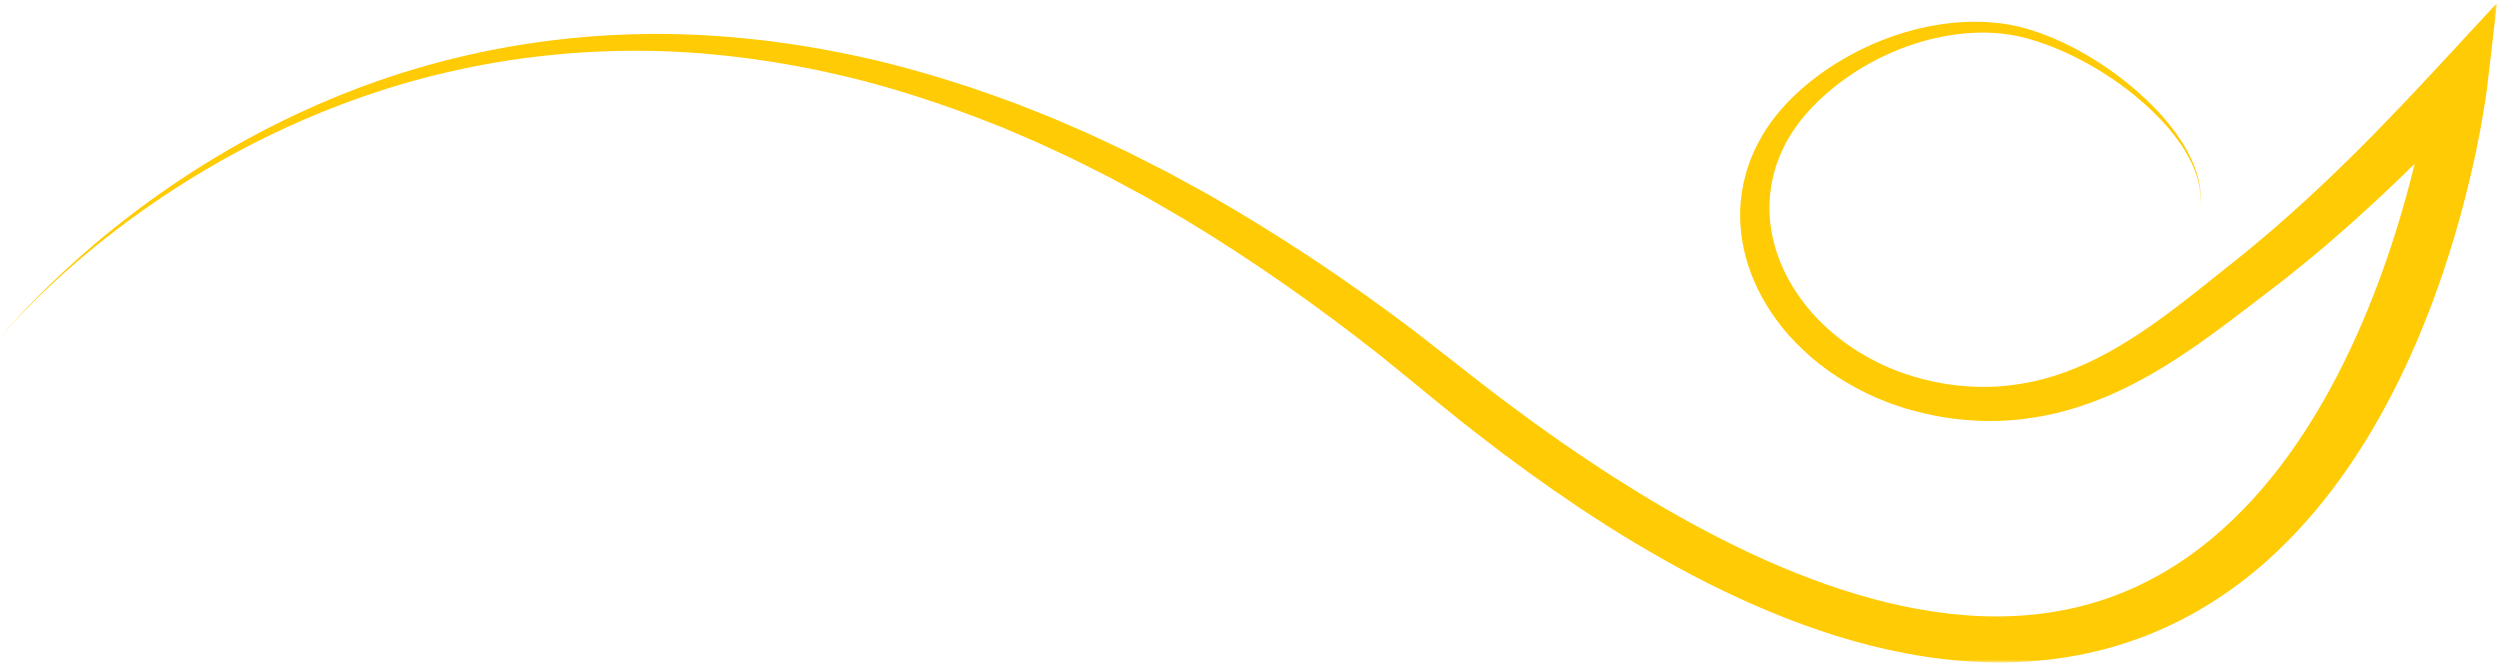 <?xml version="1.0" encoding="UTF-8"?>
<svg width="417px" height="111px" viewBox="0 0 417 111" version="1.1" xmlns="http://www.w3.org/2000/svg" xmlns:xlink="http://www.w3.org/1999/xlink">
    <title>graphic-squiggle</title>
    <defs>
        <polygon id="path-1" points="0 0 417 0 417 110 0 110"></polygon>
    </defs>
    <g id="Page-1" stroke="none" stroke-width="1" fill="none" fill-rule="evenodd">
        <g id="degree" transform="translate(-821, -4920)">
            <g id="screening" transform="translate(102, 3267)">
                <g id="recordiings" transform="translate(72, 1491)">
                    <g id="Group-3" transform="translate(646.5, 162.5)">
                        <mask id="mask-2" fill="white">
                            <use xlink:href="#path-1"></use>
                        </mask>
                        <g id="Clip-2"></g>
                        <path d="M367.406,34.311 C367.406,34.311 367.439,34.163 367.464,33.837 C367.489,33.512 367.568,33.011 367.527,32.307 C367.52,32.132 367.527,31.943 367.507,31.742 C367.481,31.541 367.454,31.328 367.426,31.101 C367.389,30.646 367.253,30.147 367.132,29.589 C366.829,28.485 366.36,27.174 365.564,25.694 C363.977,22.743 361.116,19.093 356.329,15.231 C353.931,13.31 351.06,11.325 347.573,9.499 C345.831,8.587 343.939,7.712 341.877,6.95 C339.817,6.199 337.579,5.525 335.193,5.208 C325.557,3.87 313.417,7.584 304.532,15.66 C302.324,17.676 300.338,19.978 298.835,22.537 C298.459,23.176 298.114,23.828 297.815,24.511 C297.663,24.851 297.494,25.186 297.354,25.532 C297.224,25.88 297.096,26.23 296.965,26.581 L296.769,27.108 L296.614,27.646 C296.511,28.005 296.408,28.366 296.304,28.728 C296.211,29.093 296.151,29.464 296.072,29.833 C295.998,30.203 295.908,30.572 295.876,30.95 C294.973,36.943 296.633,43.594 300.994,49.503 C303.153,52.46 306.027,55.199 309.475,57.523 C311.213,58.672 313.094,59.715 315.106,60.617 C317.114,61.527 319.281,62.242 321.527,62.812 C323.777,63.368 326.122,63.781 328.538,63.93 C330.941,64.11 333.382,64.068 335.816,63.776 C338.248,63.486 340.679,62.975 343.065,62.223 C345.45,61.466 347.801,60.507 350.098,59.359 C354.7,57.067 359.079,54.095 363.427,50.794 C365.606,49.144 367.784,47.411 370.012,45.629 C371.129,44.738 372.253,43.84 373.385,42.937 C373.938,42.492 374.491,42.047 375.047,41.599 C375.596,41.146 376.147,40.691 376.699,40.235 C378.902,38.404 381.093,36.515 383.262,34.558 C385.436,32.606 387.596,30.595 389.744,28.526 C390.826,27.498 391.891,26.443 392.968,25.388 C393.502,24.856 394.038,24.323 394.576,23.788 C395.133,23.225 395.692,22.661 396.253,22.095 C396.806,21.549 397.336,20.99 397.877,20.425 C398.42,19.86 398.965,19.293 399.51,18.726 C400.056,18.159 400.602,17.59 401.149,17.021 L401.972,16.163 L402.806,15.277 C403.919,14.093 405.035,12.905 406.155,11.714 C407.298,10.48 408.444,9.242 409.593,8 C412.054,5.342 414.522,2.676 417,0 C416.44,4.77 415.877,9.569 415.311,14.395 C415.145,15.662 414.928,17.001 414.714,18.339 C414.592,19.024 414.47,19.71 414.348,20.396 C414.216,21.092 414.084,21.789 413.952,22.486 C413.812,23.191 413.692,23.885 413.534,24.601 C413.38,25.309 413.236,26.035 413.073,26.729 C412.845,27.709 412.617,28.692 412.389,29.675 C410.985,35.521 409.284,41.387 407.207,47.24 C405.131,53.091 402.699,58.935 399.757,64.696 C396.818,70.454 393.384,76.143 389.199,81.587 C385.015,87.021 380.087,92.244 374.06,96.784 C371.055,99.053 367.767,101.135 364.219,102.949 C362.439,103.849 360.598,104.683 358.701,105.441 C356.796,106.185 354.836,106.848 352.834,107.427 C350.83,108.003 348.777,108.47 346.704,108.86 C344.631,109.251 342.526,109.514 340.418,109.714 C338.307,109.909 336.19,109.981 334.079,110 C331.97,109.991 329.866,109.92 327.783,109.747 C319.44,109.073 311.456,107.187 303.999,104.658 C296.532,102.121 289.526,98.974 282.895,95.503 C279.584,93.761 276.363,91.937 273.214,90.059 C270.068,88.177 267.014,86.225 264.012,84.239 C258.039,80.243 252.31,76.091 246.832,71.811 C246.147,71.276 245.464,70.741 244.781,70.207 C244.106,69.666 243.432,69.126 242.759,68.587 C241.406,67.512 240.084,66.418 238.762,65.329 C236.147,63.2 233.542,61.078 230.948,58.965 C220.448,50.659 209.526,42.987 198.234,36.17 C196.803,35.341 195.376,34.514 193.954,33.689 C193.242,33.277 192.531,32.866 191.822,32.456 C191.097,32.064 190.373,31.673 189.65,31.283 C188.202,30.506 186.772,29.713 185.323,28.954 C183.857,28.217 182.395,27.482 180.94,26.75 C179.496,25.999 177.997,25.338 176.526,24.646 C175.046,23.967 173.593,23.255 172.088,22.636 C170.595,21.998 169.107,21.362 167.626,20.728 C166.117,20.139 164.614,19.552 163.117,18.968 C157.093,16.699 151.024,14.709 144.922,13.096 C138.813,11.512 132.692,10.274 126.619,9.418 C120.548,8.56 114.525,8.073 108.634,7.982 C102.741,7.895 96.986,8.178 91.44,8.779 C80.34,9.983 70.107,12.457 61.057,15.606 C52.004,18.767 44.091,22.53 37.288,26.365 C30.498,30.222 24.775,34.12 20.036,37.742 C17.659,39.548 15.523,41.284 13.616,42.919 C11.704,44.551 10.012,46.075 8.536,47.473 C5.576,50.262 3.448,52.52 2.054,54.07 C0.659,55.621 0,56.465 0,56.465 C0,56.465 0.659,55.621 2.034,54.059 C3.408,52.497 5.501,50.218 8.401,47.383 C9.847,45.962 11.505,44.411 13.376,42.744 C15.243,41.073 17.334,39.294 19.664,37.438 C24.309,33.714 29.923,29.678 36.627,25.639 C43.339,21.617 51.186,17.626 60.253,14.186 C69.317,10.764 79.651,7.963 90.994,6.436 C96.661,5.671 102.571,5.229 108.647,5.163 C114.724,5.096 120.959,5.447 127.266,6.169 C133.573,6.897 139.949,8.015 146.325,9.496 C152.688,11.009 159.034,12.9 165.332,15.097 C166.897,15.662 168.469,16.231 170.047,16.801 C171.597,17.417 173.153,18.036 174.715,18.656 C176.292,19.257 177.809,19.954 179.357,20.618 C180.896,21.295 182.466,21.942 183.975,22.68 C185.499,23.398 187.028,24.119 188.563,24.842 C190.079,25.588 191.576,26.366 193.092,27.132 C193.848,27.517 194.604,27.903 195.363,28.289 C196.106,28.694 196.849,29.1 197.593,29.506 C199.081,30.32 200.574,31.137 202.071,31.956 C213.885,38.691 225.299,46.317 236.257,54.591 C238.948,56.688 241.652,58.793 244.365,60.907 C245.691,61.951 247.015,63.002 248.367,64.031 C249.041,64.547 249.715,65.064 250.389,65.582 C251.071,66.092 251.753,66.604 252.437,67.115 C257.9,71.208 263.566,75.165 269.434,78.938 C272.38,80.81 275.359,82.656 278.413,84.418 C281.468,86.177 284.578,87.874 287.75,89.485 C294.095,92.698 300.706,95.562 307.565,97.802 C314.412,100.045 321.537,101.632 328.681,102.144 C335.817,102.672 342.945,102.029 349.519,100.097 C356.104,98.185 362.087,94.997 367.273,91.047 C372.468,87.093 376.912,82.423 380.734,77.436 C384.556,72.441 387.796,67.133 390.586,61.696 C393.374,56.255 395.742,50.688 397.773,45.081 C399.799,39.472 401.509,33.825 402.928,28.19 C403.04,27.737 403.153,27.284 403.265,26.832 C403.27,26.807 403.265,26.824 403.267,26.818 C403.266,26.816 403.264,26.815 403.264,26.815 C403.262,26.816 403.262,26.816 403.259,26.821 C403.26,26.819 403.259,26.82 403.259,26.82 C403.259,26.82 403.258,26.822 403.26,26.817 C402.725,27.34 402.192,27.861 401.661,28.381 C401.1,28.921 400.541,29.461 399.983,29.997 C398.856,31.066 397.743,32.132 396.609,33.174 C394.358,35.269 392.08,37.306 389.787,39.288 C387.5,41.274 385.182,43.196 382.848,45.06 C382.262,45.524 381.678,45.986 381.095,46.447 C380.505,46.902 379.917,47.355 379.329,47.807 C378.175,48.689 377.027,49.565 375.887,50.434 C373.605,52.178 371.322,53.917 368.99,55.601 C364.331,58.965 359.459,62.13 354.091,64.653 C351.411,65.912 348.594,66.986 345.688,67.83 C342.779,68.67 339.759,69.236 336.741,69.52 C333.722,69.809 330.701,69.779 327.795,69.488 C324.888,69.228 322.074,68.663 319.4,67.925 C319.066,67.832 318.732,67.739 318.399,67.646 C318.068,67.551 317.748,67.433 317.423,67.328 C317.099,67.219 316.776,67.111 316.453,67.002 L315.971,66.839 L315.502,66.657 C314.88,66.409 314.259,66.163 313.641,65.917 C313.044,65.643 312.448,65.371 311.855,65.099 C309.518,63.966 307.362,62.678 305.394,61.279 C303.424,59.88 301.687,58.338 300.114,56.745 C298.534,55.155 297.195,53.461 296.024,51.739 C291.36,44.832 289.865,37.209 291.245,30.439 C291.307,30.013 291.427,29.596 291.532,29.18 C291.643,28.764 291.737,28.348 291.862,27.939 C292,27.533 292.138,27.129 292.275,26.726 L292.484,26.125 L292.735,25.537 C292.904,25.147 293.071,24.757 293.238,24.37 C293.417,23.987 293.626,23.615 293.818,23.24 C294.195,22.49 294.629,21.757 295.093,21.049 C296.95,18.217 299.274,15.771 301.8,13.663 C303.064,12.607 304.376,11.632 305.726,10.735 C307.081,9.844 308.471,9.031 309.88,8.29 C312.708,6.82 315.624,5.647 318.561,4.8 C321.495,3.946 324.451,3.425 327.324,3.218 C328.762,3.122 330.177,3.107 331.559,3.167 C332.941,3.246 334.278,3.361 335.586,3.602 C338.203,4.055 340.516,4.857 342.629,5.72 C344.74,6.593 346.64,7.567 348.375,8.57 C351.845,10.577 354.653,12.698 356.987,14.73 C361.63,18.82 364.344,22.589 365.817,25.611 C366.556,27.125 366.981,28.456 367.245,29.572 C367.348,30.135 367.468,30.638 367.491,31.096 C367.514,31.324 367.535,31.538 367.554,31.74 C367.57,31.941 367.558,32.131 367.561,32.307 C367.585,33.012 367.498,33.512 367.468,33.837 C367.439,34.163 367.406,34.311 367.406,34.311" id="Fill-1" fill="#FFCB05" mask="url(#mask-2)"></path>
                    </g>
                </g>
            </g>
        </g>
    </g>
</svg>
